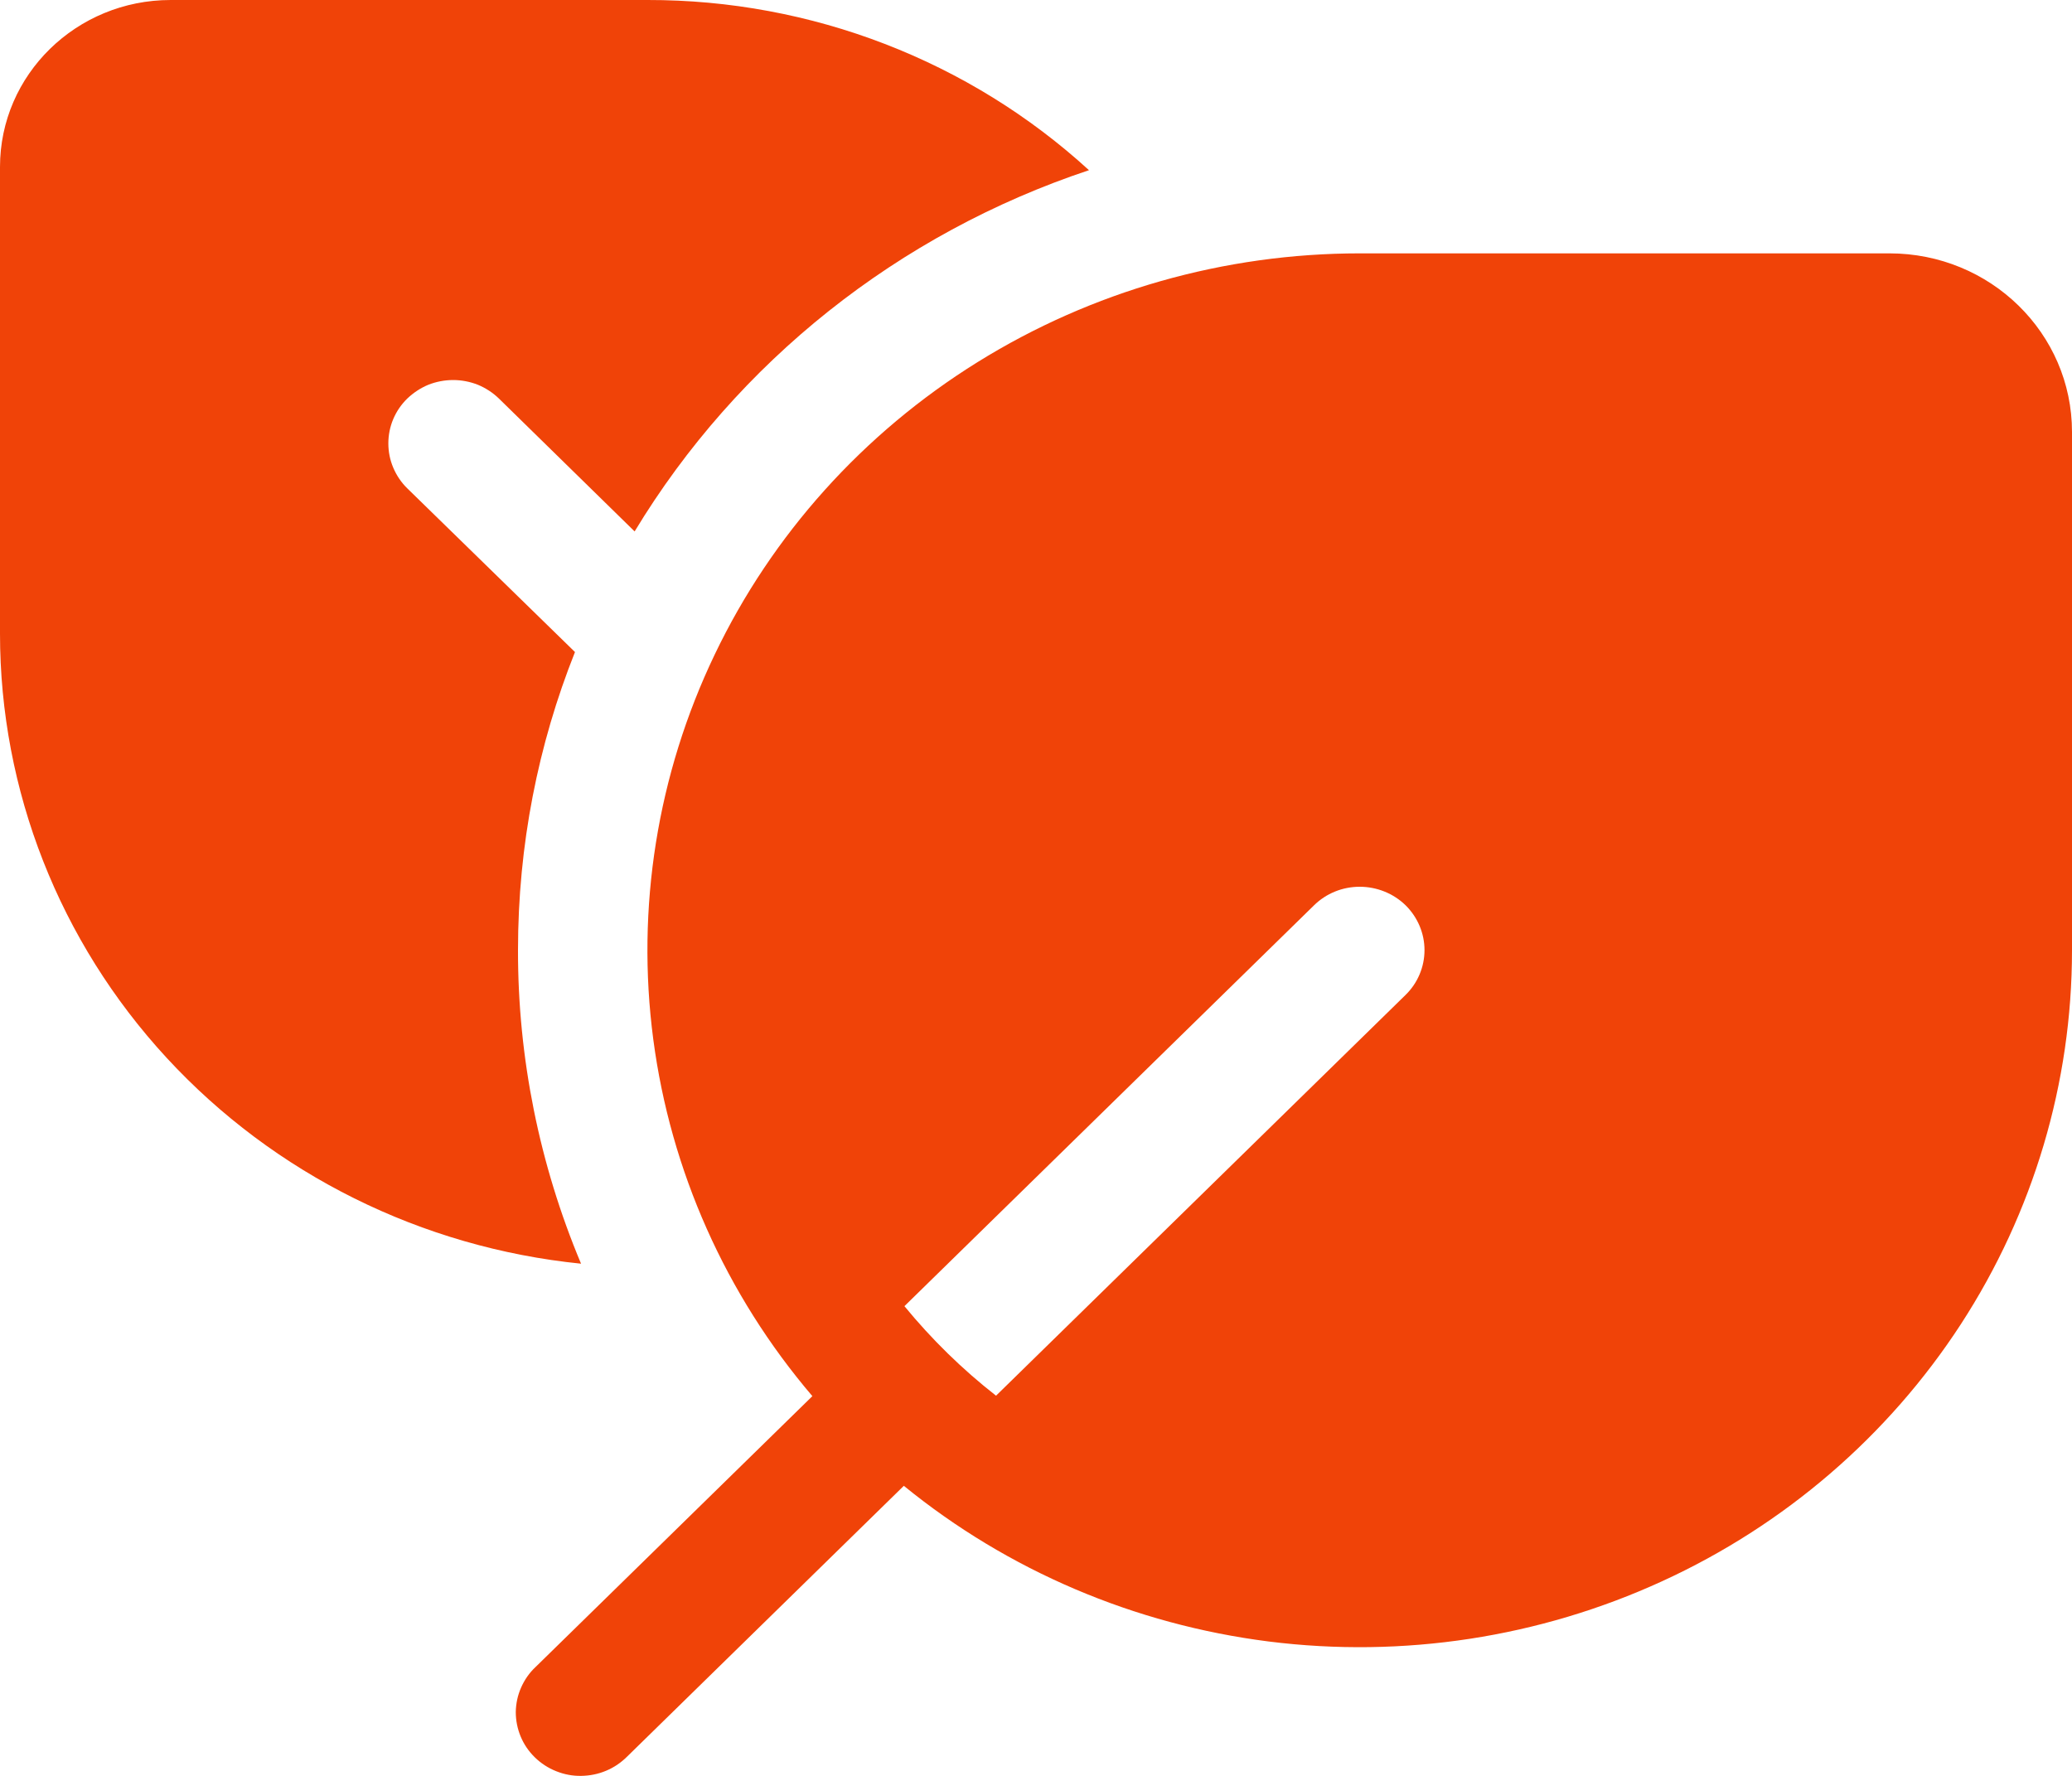 <?xml version="1.0" encoding="UTF-8"?> <svg xmlns="http://www.w3.org/2000/svg" width="14" height="12" viewBox="0 0 14 12" fill="none"><path d="M1.153 4.38433e-06C0.516 4.38433e-06 1.3087e-08 0.505 1.3087e-08 1.128V4.281C-8.3682e-05 5.34 0.401 6.362 1.126 7.148C1.852 7.935 2.849 8.43 3.926 8.539C3.644 7.867 3.499 7.147 3.5 6.421C3.5 5.71 3.636 5.031 3.885 4.406L2.752 3.3C2.711 3.26 2.679 3.212 2.657 3.16C2.635 3.108 2.624 3.053 2.624 2.996C2.624 2.94 2.635 2.884 2.657 2.832C2.679 2.78 2.711 2.733 2.752 2.693C2.793 2.654 2.841 2.622 2.894 2.6C2.947 2.579 3.004 2.568 3.062 2.568C3.119 2.568 3.176 2.579 3.229 2.6C3.282 2.622 3.331 2.654 3.371 2.693L4.288 3.591C4.981 2.445 6.07 1.579 7.358 1.15C6.549 0.41 5.482 -0.002 4.375 4.38433e-06H1.153ZM5.489 9.434L3.619 11.264C3.577 11.303 3.544 11.351 3.521 11.403C3.498 11.455 3.486 11.511 3.485 11.568C3.485 11.625 3.496 11.681 3.518 11.734C3.54 11.787 3.572 11.834 3.614 11.875C3.655 11.915 3.704 11.947 3.757 11.968C3.811 11.99 3.869 12.001 3.927 12C3.985 11.999 4.042 11.988 4.096 11.965C4.149 11.943 4.197 11.91 4.238 11.869L6.107 10.04C6.81 10.613 7.665 10.977 8.573 11.092C9.48 11.206 10.401 11.065 11.23 10.685C12.058 10.306 12.758 9.703 13.249 8.948C13.74 8.192 14 7.316 14 6.421V2.919C14 2.252 13.449 1.712 12.766 1.712H9.188C8.273 1.712 7.377 1.967 6.605 2.447C5.833 2.927 5.217 3.612 4.829 4.423C4.441 5.233 4.297 6.135 4.414 7.023C4.531 7.91 4.903 8.747 5.489 9.434ZM9.496 6.724L6.73 9.431C6.501 9.252 6.294 9.049 6.111 8.826L8.878 6.118C8.96 6.037 9.071 5.992 9.187 5.992C9.303 5.992 9.415 6.037 9.497 6.117C9.579 6.198 9.625 6.307 9.625 6.42C9.625 6.534 9.579 6.643 9.497 6.723" fill="#F04308"></path></svg> 